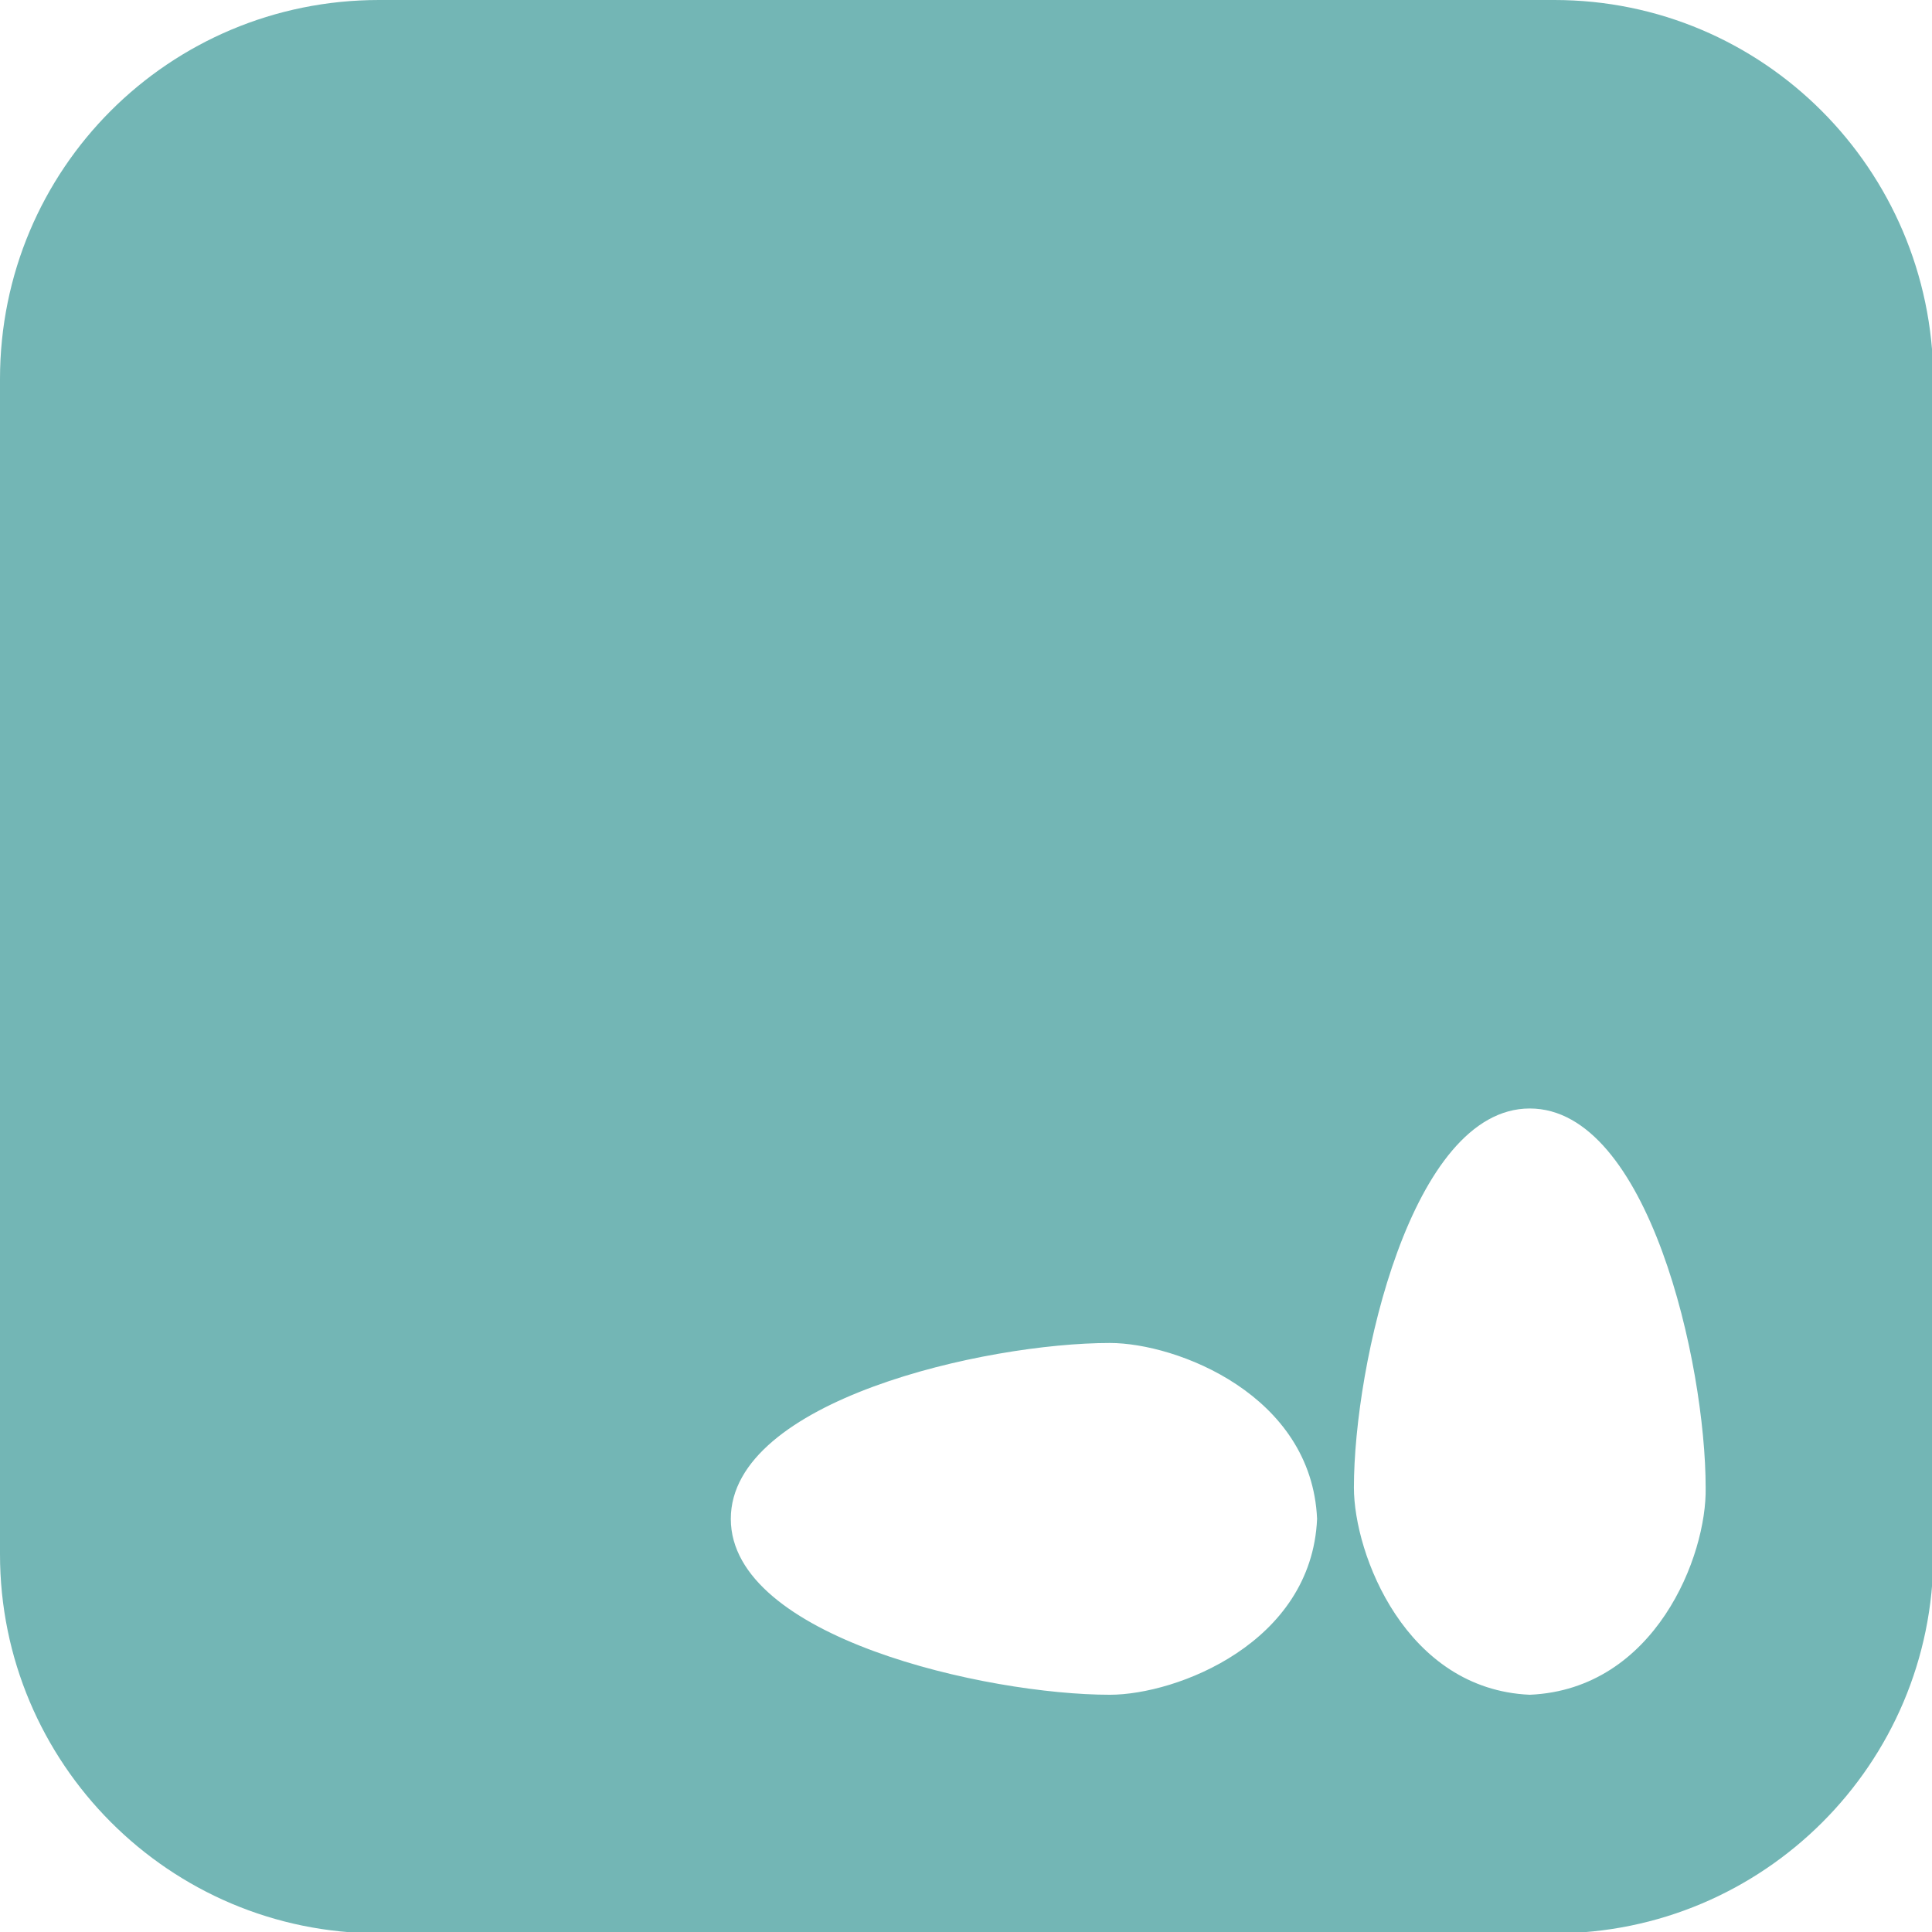 <?xml version="1.0" encoding="utf-8"?>
<svg xmlns="http://www.w3.org/2000/svg" width="64" height="64" viewBox="0 0 64 64" fill="none">
<g id="Group">
<path id="Vector" d="M50.676 56.141C46.566 55.961 44.85 51.489 44.85 49.276C44.85 45.211 46.747 36.72 50.676 36.72C54.605 36.72 56.502 45.166 56.502 49.276C56.548 51.534 54.831 55.961 50.676 56.141ZM36.765 56.141C32.7 56.141 24.209 54.244 24.209 50.315C24.209 46.385 32.655 44.488 36.765 44.488C38.978 44.488 43.45 46.205 43.63 50.315C43.45 54.425 38.978 56.141 36.765 56.141ZM51.489 0H12.556C5.601 0 0 5.601 0 12.556V51.489C0 58.399 5.601 64.045 12.556 64.045H51.489C58.399 64.045 64.045 58.445 64.045 51.489V12.556C64 5.601 58.399 0 51.489 0Z" fill="#73B6B5"/>
</g>
</svg>